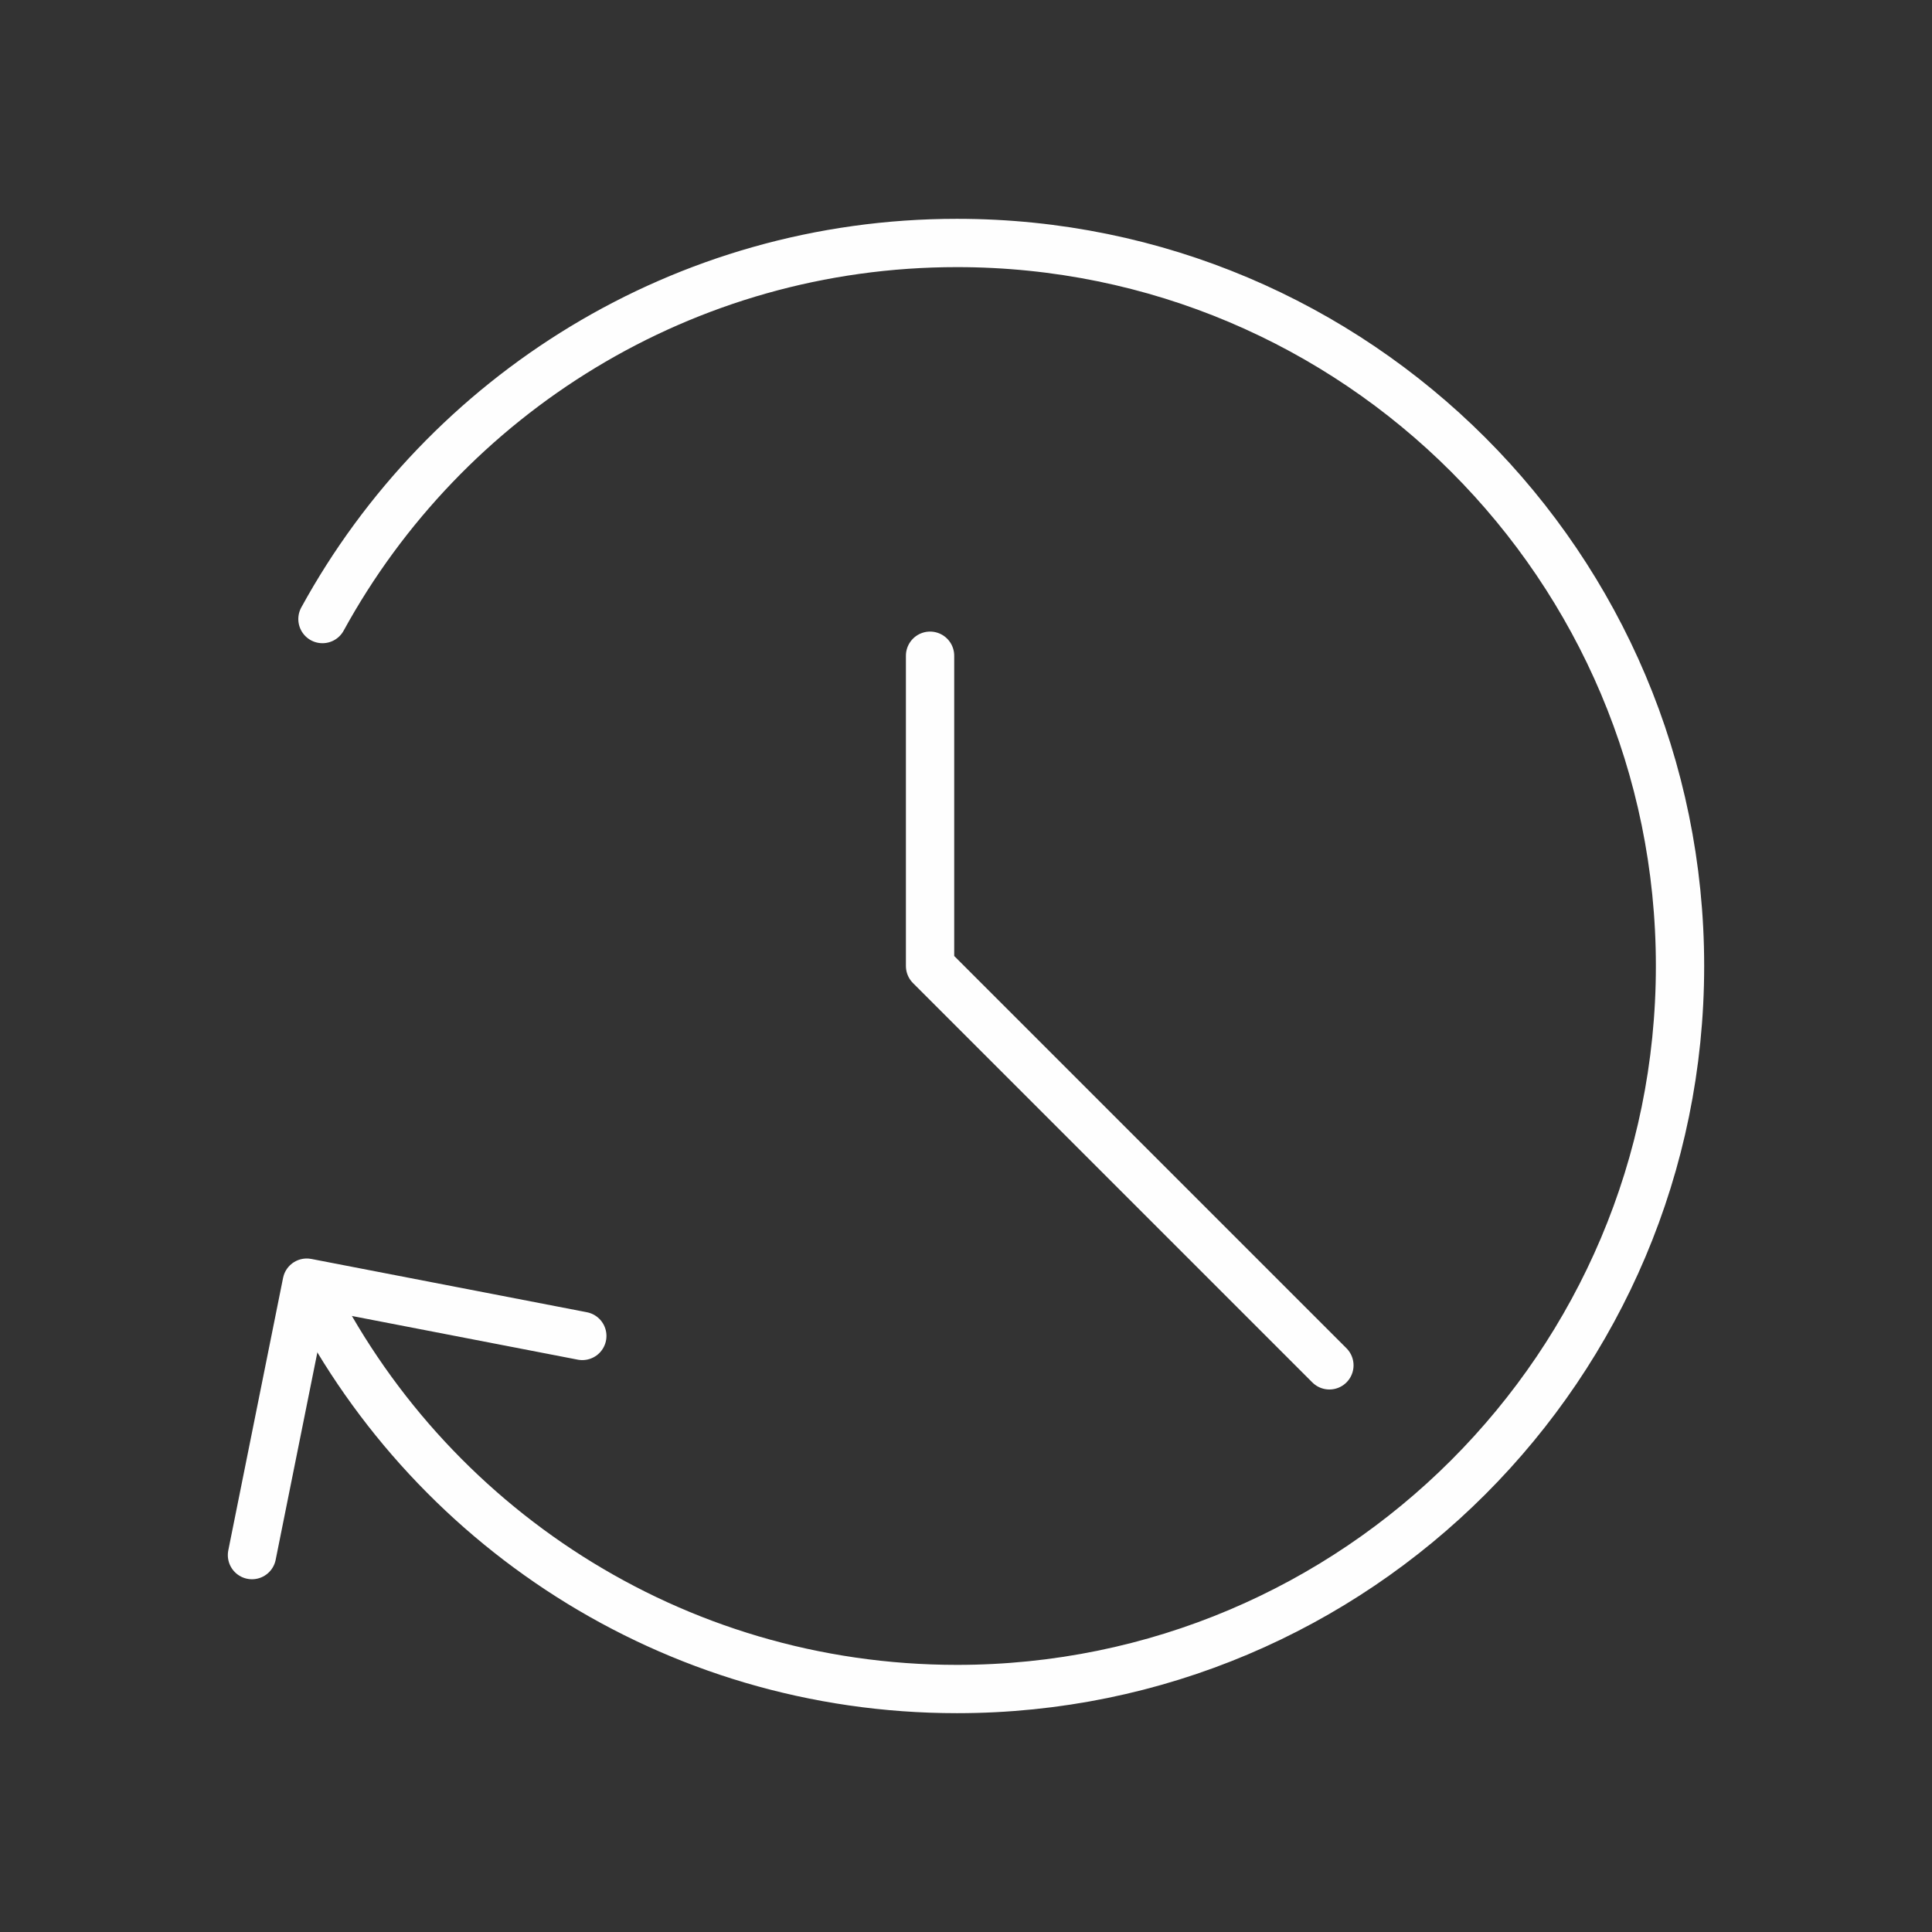 <?xml version="1.0" encoding="UTF-8"?> <!-- Creator: CorelDRAW 2017 --> <svg xmlns="http://www.w3.org/2000/svg" xmlns:xlink="http://www.w3.org/1999/xlink" xml:space="preserve" width="236px" height="236px" style="shape-rendering:geometricPrecision; text-rendering:geometricPrecision; image-rendering:optimizeQuality; fill-rule:evenodd; clip-rule:evenodd" viewBox="0 0 236 236"><rect x="0" y="0" width="236" height="236" fill="#333333" stroke="none"/> <defs> <style type="text/css"> <![CDATA[ .str0 {stroke:#FEFEFE;stroke-width:5.9;stroke-linecap:round;stroke-linejoin:round;stroke-miterlimit:22.926} .fil0 {fill:none} ]]> </style> </defs> <g id="Слой_x0020_1">  <g id="_2811190931408"> <path class="fil0 str0" d="M37.58 156.89c14.38,29.28 44.49,49.43 79.32,49.43 48.78,0 88.32,-39.54 88.32,-88.32 0,-48.78 -39.54,-88.32 -88.32,-88.32 -33.42,0 -62.51,18.56 -77.51,45.94"></path> <polyline class="fil0 str0" points="30.78,189.96 37.47,156.68 71.13,163.19 "></polyline> <polyline class="fil0 str0" points="113.61,80.1 113.61,118 162.39,166.78 "></polyline> </g> </g> </svg> 